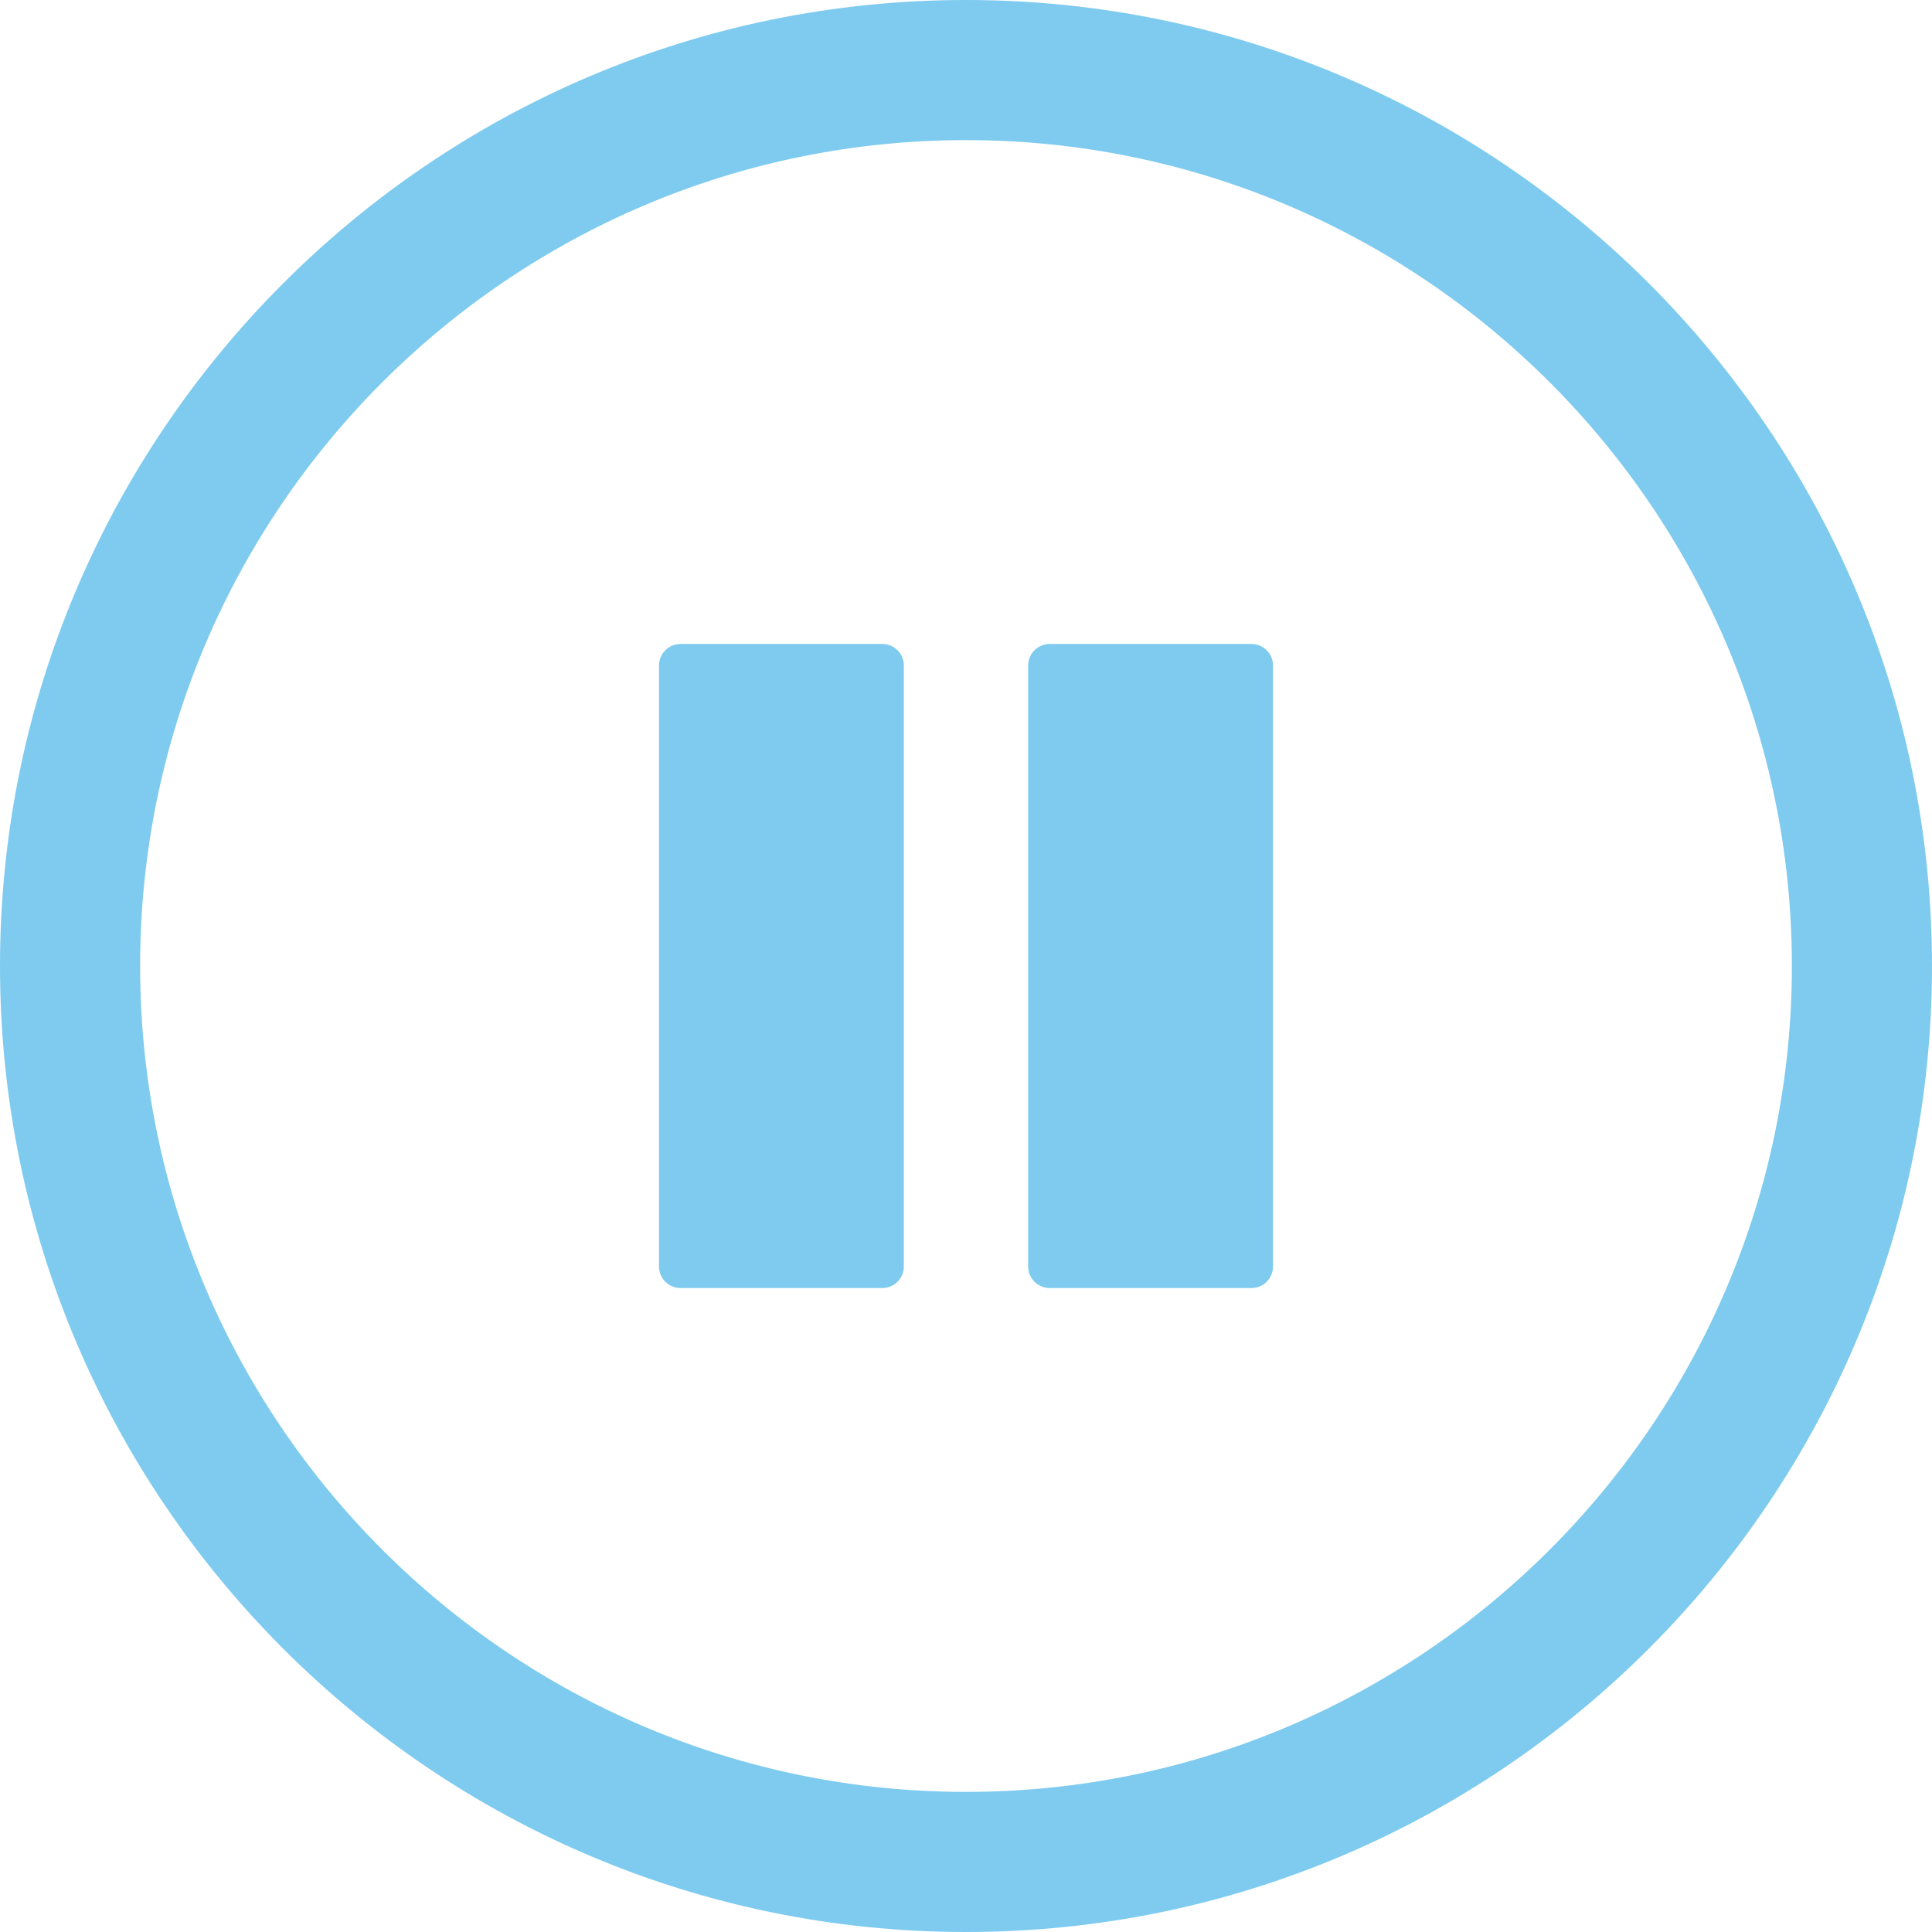<?xml version="1.0" encoding="iso-8859-1"?>
<!-- Generator: Adobe Illustrator 19.0.0, SVG Export Plug-In . SVG Version: 6.00 Build 0)  -->
<svg version="1.1" xmlns="http://www.w3.org/2000/svg" xmlns:xlink="http://www.w3.org/1999/xlink" x="0px" y="0px"
	 viewBox="0 0 42 42" style="enable-background:new 0 0 42 42;" xml:space="preserve">
<g id="Pause">
	<g id="XMLID_95_">
		<g id="XMLID_60_">
			<g id="XMLID_61_">
				<path id="XMLID_62_" style="fill:#7ECBEF;" d="M21,42C9.42,42,0,32.579,0,21S9.42,0,21,0s21,9.42,21,21S32.579,42,21,42z
					 M21,3.046C11.1,3.046,3.046,11.1,3.046,21S11.1,38.954,21,38.954S38.954,30.9,38.954,21S30.9,3.046,21,3.046z"/>
			</g>
		</g>
		<g id="XMLID_57_">
			<path id="XMLID_59_" style="fill:#7ECBEF;" d="M27.205,28.001H22.82c-0.259,0-0.469-0.21-0.469-0.469V14.468
				c0-0.259,0.21-0.469,0.469-0.469h4.385c0.259,0,0.469,0.21,0.469,0.469v13.064C27.675,27.791,27.465,28.001,27.205,28.001z"/>
			<path id="XMLID_58_" style="fill:#7ECBEF;" d="M19.18,28.001h-4.385c-0.259,0-0.469-0.21-0.469-0.469V14.468
				c0-0.259,0.21-0.469,0.469-0.469h4.385c0.259,0,0.469,0.21,0.469,0.469v13.064C19.649,27.791,19.439,28.001,19.18,28.001z"/>
		</g>
	</g>
</g>
<g id="Calque_1">
</g>
</svg>
